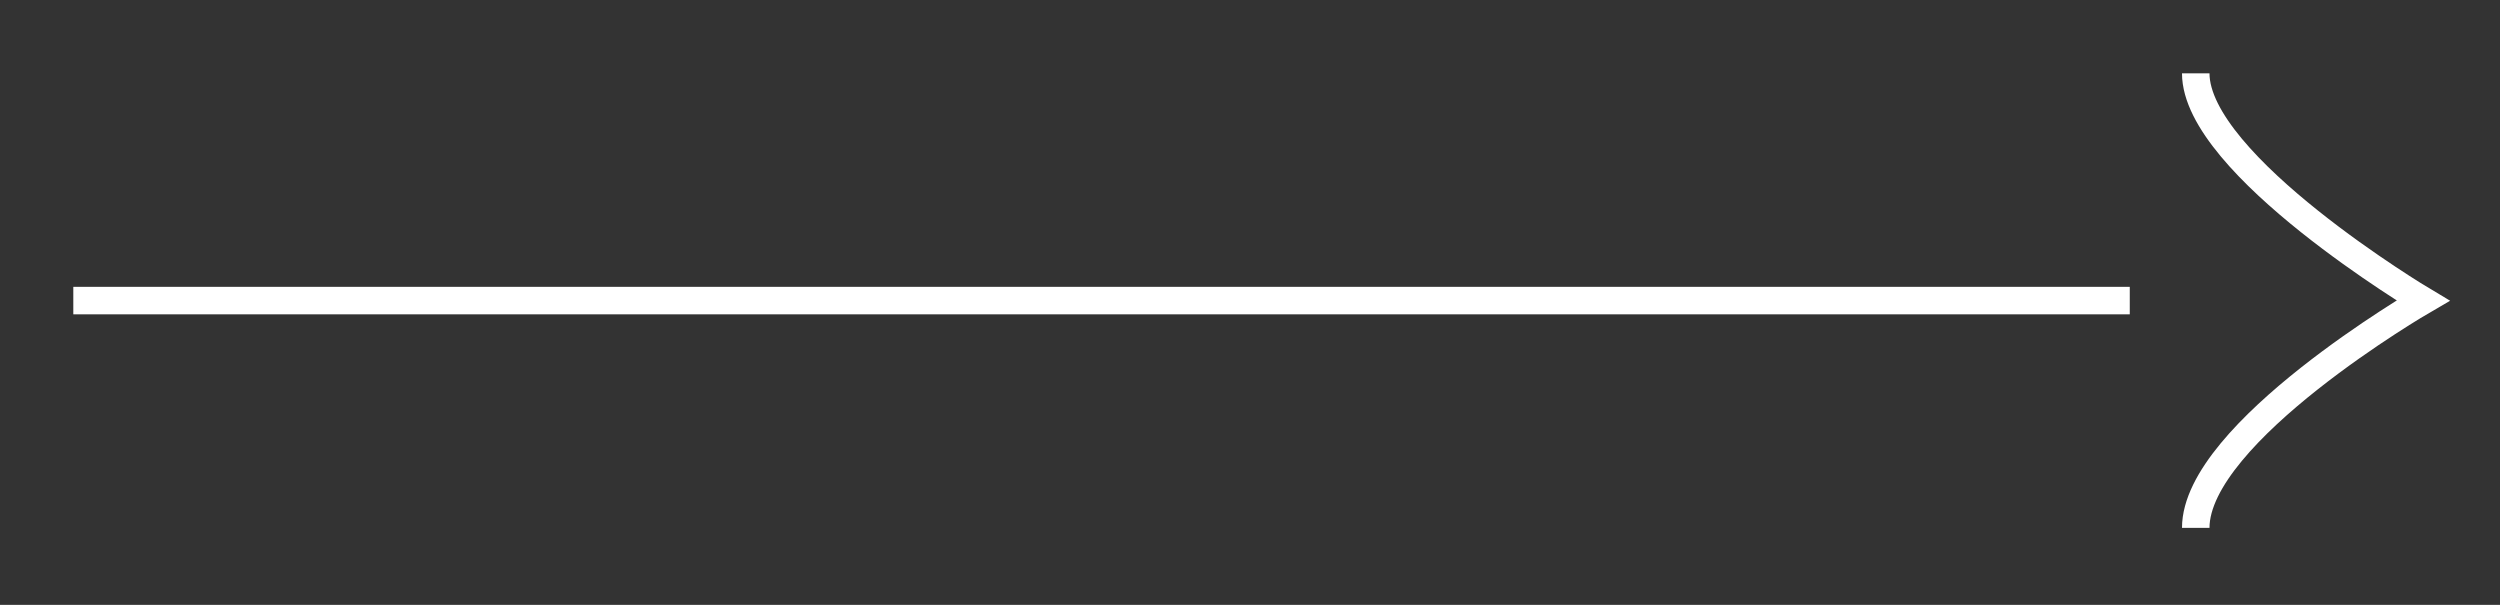 <?xml version="1.0" encoding="utf-8"?>
<!-- Generator: Adobe Illustrator 24.1.3, SVG Export Plug-In . SVG Version: 6.00 Build 0)  -->
<svg version="1.1" id="Ebene_1" xmlns="http://www.w3.org/2000/svg" xmlns:xlink="http://www.w3.org/1999/xlink" x="0px" y="0px"
	 viewBox="0 0 68.2 16.5" style="enable-background:new 0 0 68.2 16.5;" xml:space="preserve">
<rect x="0" y="0" width="68.2" height="16.5" fill="#333333" stroke="none"/>
<style type="text/css">
	.st0{fill:#FFFFFF;}
	.st1{opacity:0.5;fill:#FFFFFF;}
	.st2{fill:none;stroke:#FF5F00;stroke-width:2;stroke-miterlimit:10;}
	.st3{fill:none;stroke:#000000;stroke-width:0.75;stroke-miterlimit:10;}
	.st4{fill:none;stroke:#000000;stroke-width:0.5;stroke-miterlimit:10;}
	.st5{opacity:0.3;}
	.st6{clip-path:url(#SVGID_2_);}
	.st7{clip-path:url(#SVGID_10_);}
	.st8{fill:#1E2925;}
	.st9{clip-path:url(#SVGID_22_);}
	.st10{fill:#5D5F00;}
	.st11{fill:none;stroke:#000000;stroke-miterlimit:10;}
	.st12{clip-path:url(#SVGID_30_);}
	.st13{clip-path:url(#SVGID_32_);}
	.st14{opacity:0.41;}
	.st15{clip-path:url(#SVGID_34_);}
	.st16{clip-path:url(#SVGID_36_);}
	.st17{fill:#C9662F;}
	.st18{fill:#FFF1B8;}
	.st19{clip-path:url(#SVGID_38_);}
	.st20{clip-path:url(#SVGID_46_);}
	.st21{fill:none;stroke:#000000;stroke-width:2;stroke-miterlimit:10;}
	.st22{clip-path:url(#SVGID_54_);}
	.st23{clip-path:url(#SVGID_56_);}
	.st24{clip-path:url(#SVGID_58_);}
	.st25{clip-path:url(#SVGID_60_);}
	.st26{fill:none;stroke:#FFFFFF;stroke-width:0.75;stroke-miterlimit:10;}
	.st27{clip-path:url(#SVGID_64_);}
	.st28{clip-path:url(#SVGID_72_);}
	.st29{clip-path:url(#SVGID_74_);}
	.st30{clip-path:url(#SVGID_78_);}
	.st31{clip-path:url(#SVGID_86_);}
	.st32{clip-path:url(#SVGID_88_);}
	.st33{fill:none;stroke:#FF00FF;stroke-miterlimit:10;}
	.st34{fill:none;stroke:#00FFFF;stroke-miterlimit:10;}
	.st35{fill:#93895D;}
	.st36{clip-path:url(#SVGID_90_);}
	.st37{fill:#E4E4E4;}
	.st38{clip-path:url(#SVGID_96_);}
	.st39{clip-path:url(#SVGID_98_);}
	.st40{clip-path:url(#SVGID_106_);}
	.st41{clip-path:url(#SVGID_108_);}
	.st42{clip-path:url(#SVGID_110_);}
	.st43{fill:#00FFFF;stroke:#00FFFF;stroke-width:0.5;stroke-miterlimit:10;}
	.st44{clip-path:url(#SVGID_114_);}
	.st45{clip-path:url(#SVGID_118_);}
	.st46{fill:none;stroke:#FFFFFF;stroke-width:0.5;stroke-miterlimit:10;}
	.st47{opacity:0.4;}
	.st48{fill:none;stroke:#FFFFFF;stroke-miterlimit:10;}
	.st49{clip-path:url(#SVGID_126_);}
	.st50{fill:none;}
	.st51{clip-path:url(#SVGID_134_);}
	.st52{fill:none;stroke:#000000;stroke-width:0.25;stroke-miterlimit:10;}
	.st53{clip-path:url(#SVGID_140_);}
	.st54{clip-path:url(#SVGID_148_);}
	.st55{clip-path:url(#SVGID_156_);}
	.st56{opacity:0.9;}
	.st57{clip-path:url(#SVGID_158_);}
	.st58{clip-path:url(#SVGID_162_);}
</style>
<g>
	<line class="st26" x1="2" y1="8.2" x2="58.1" y2="8.2"/>
	<path class="st26" d="M59.9,2c0,2.5,6.2,6.2,6.2,6.2s-6.2,3.6-6.2,6.2"/>
</g>
</svg>
